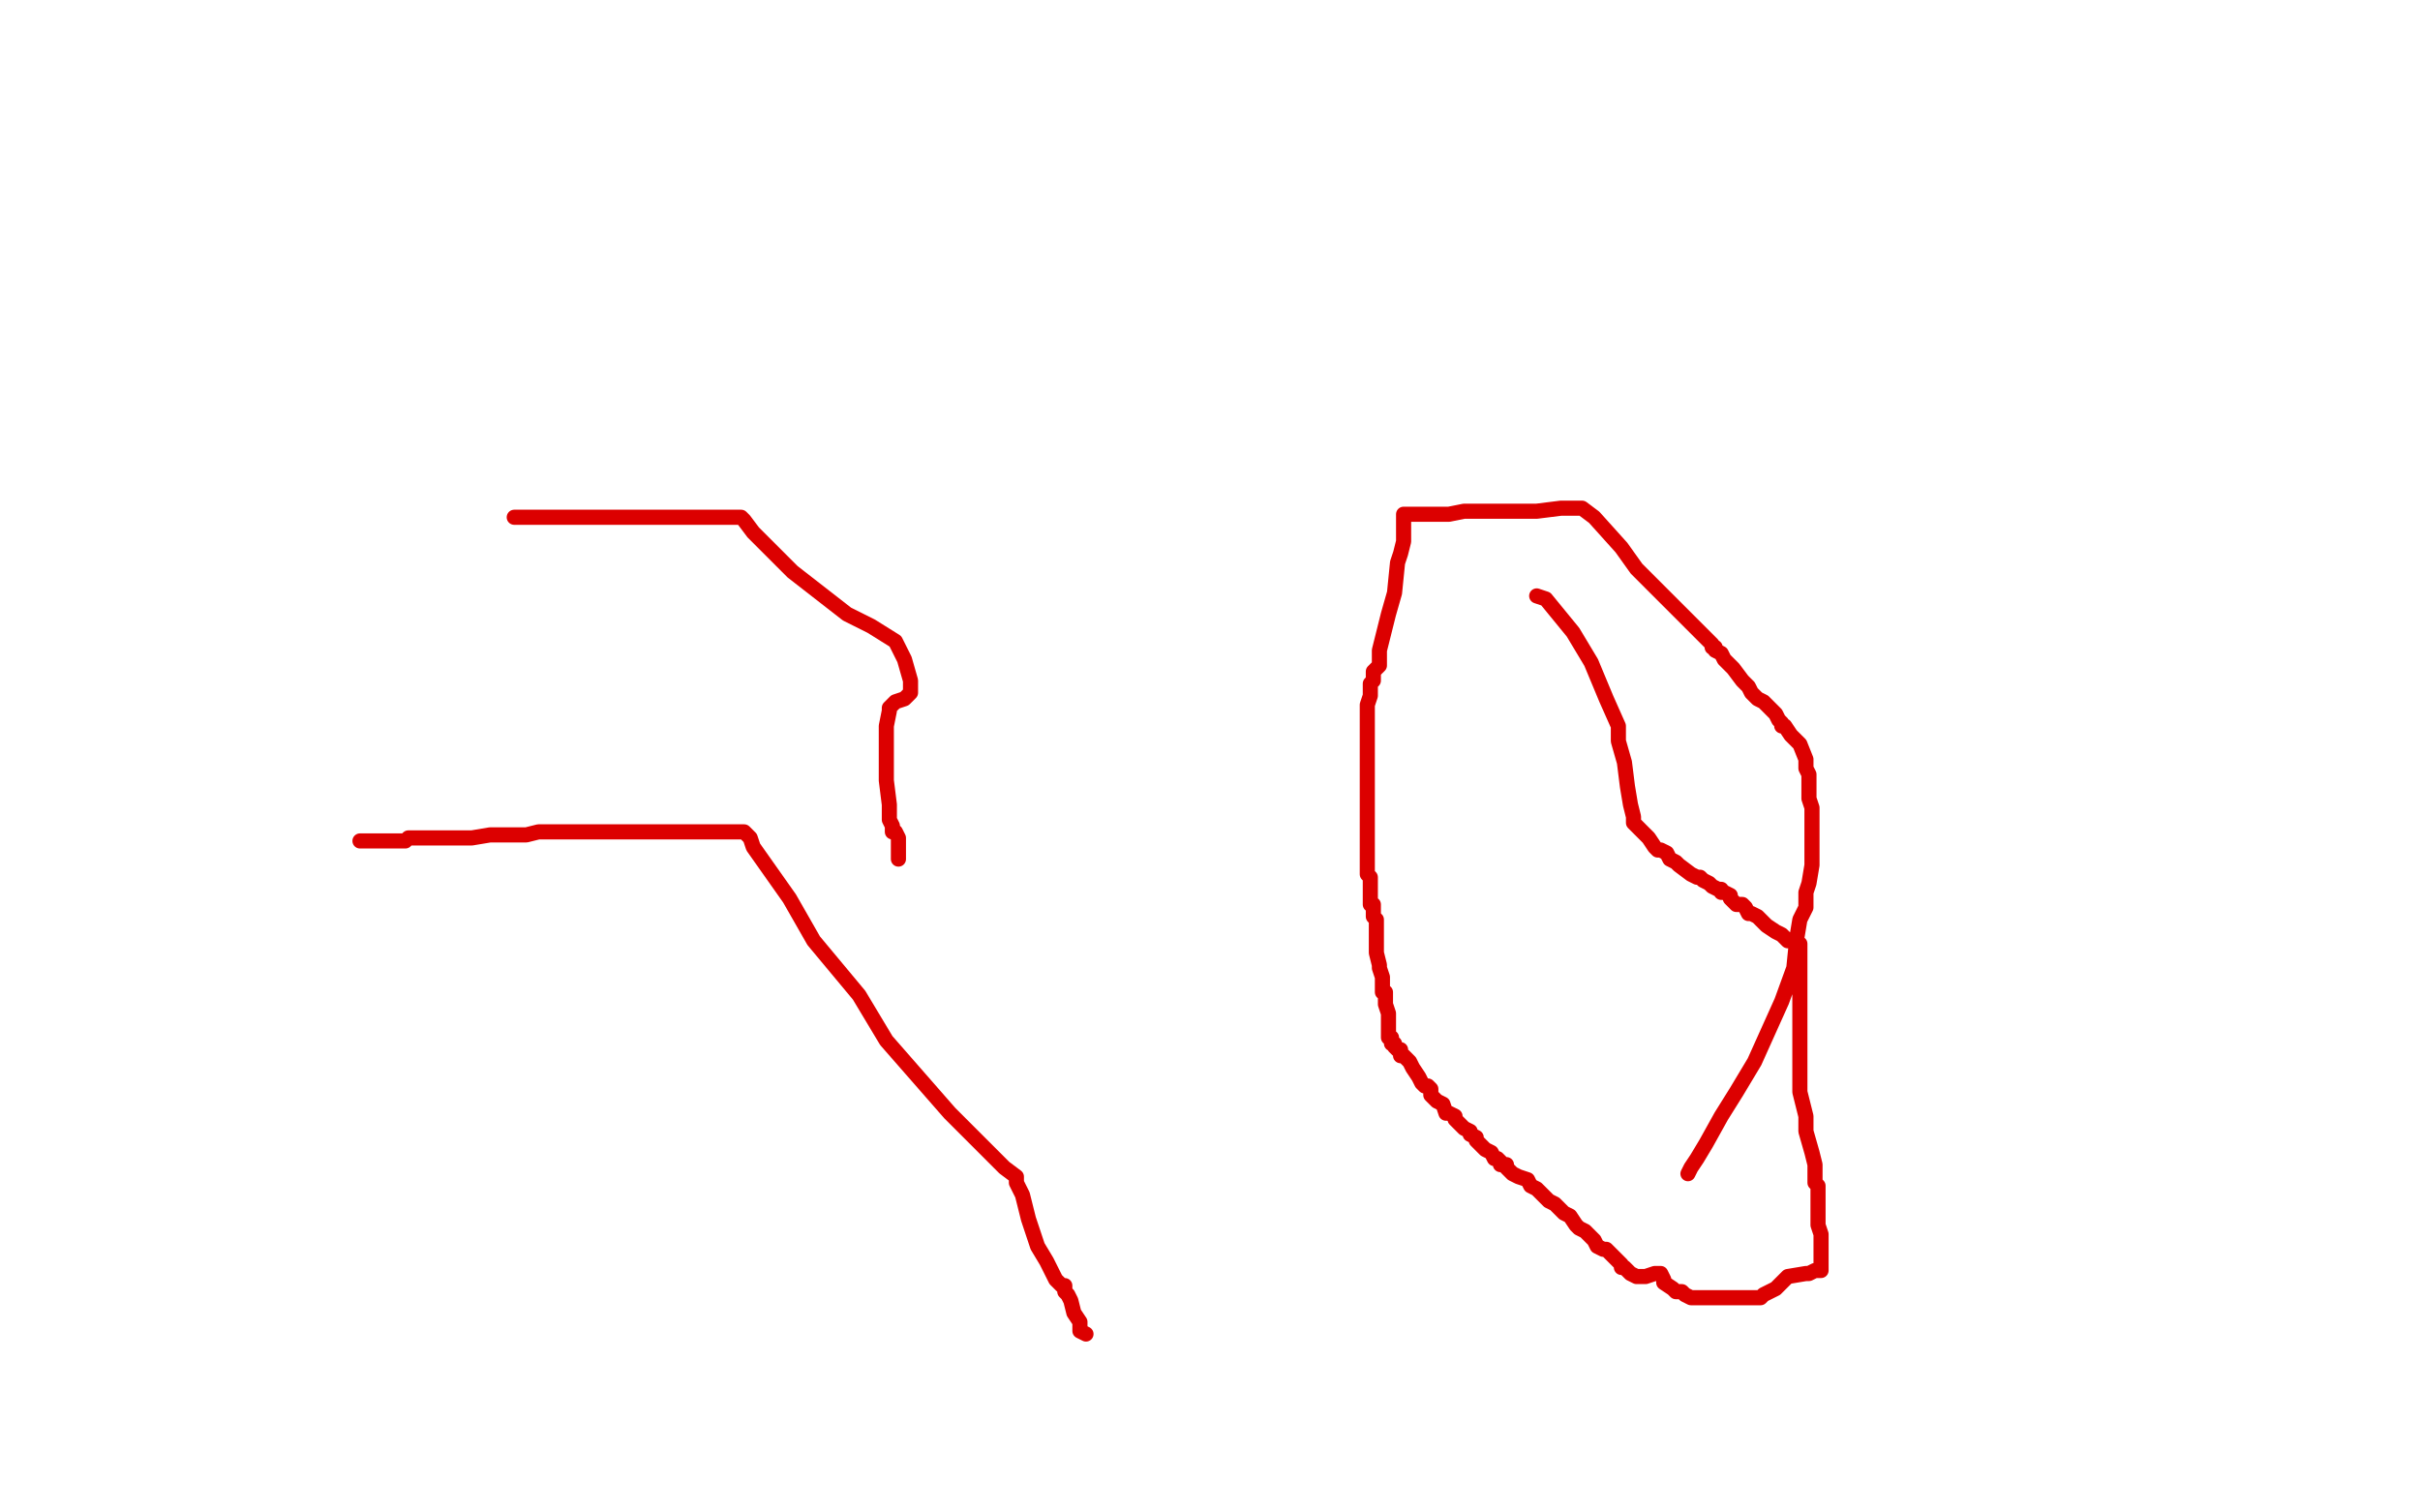 <?xml version="1.0" standalone="no"?>
<!DOCTYPE svg PUBLIC "-//W3C//DTD SVG 1.1//EN"
"http://www.w3.org/Graphics/SVG/1.1/DTD/svg11.dtd">

<svg width="800" height="500" version="1.1" xmlns="http://www.w3.org/2000/svg" xmlns:xlink="http://www.w3.org/1999/xlink" style="stroke-antialiasing: false"><desc>This SVG has been created on https://colorillo.com/</desc><rect x='0' y='0' width='800' height='500' style='fill: rgb(255,255,255); stroke-width:0' /><polyline points="170,171 171,171 171,171 173,171 173,171 176,171 176,171 187,171 187,171 188,171 193,171 198,171 201,171 202,171 203,171 204,171 205,171 206,171 209,171 212,171 214,171 215,171 216,171 217,171 218,171 219,171 220,171 221,171 222,171 223,171 226,171 227,171 229,171 230,171 231,171 232,171 234,171 235,171 236,171 237,171 239,171 242,171 244,171 245,171 246,172 249,176 262,189 280,203 288,207 296,212 299,218 301,225 301,229 299,231 296,232 295,233 294,234 294,235 293,240 293,245 293,250 293,258 294,266 294,271 295,273 295,275 296,275 297,277 297,278 297,282 297,283 297,284" style="fill: none; stroke: #dc0000; stroke-width: 5; stroke-linejoin: round; stroke-linecap: round; stroke-antialiasing: false; stroke-antialias: 0; opacity: 1.0"/>
<polyline points="508,197 511,198 511,198 520,209 520,209 526,219 526,219 531,231 531,231 535,240 535,240 535,241 535,242 535,245 537,252 538,260 539,266 540,270 540,272 541,273 542,274 545,277 547,280 548,281 549,281 551,282 552,284 554,285 555,286 559,289 561,290 562,290 563,291 565,292 566,293 568,294 569,294 569,295 570,295 572,296 572,297 574,299 576,299 577,300 578,302 579,302 581,303 582,304 583,305 584,306 587,308 589,309 591,311 593,311 594,311 594,312 595,312 595,314 595,323 595,326 595,327 595,329 595,331 595,336 595,342 595,347 595,352 595,353 595,355 595,356 595,358 595,361 596,365 597,369 597,374 599,381 600,385 600,389 600,391 601,392 601,393 601,394 601,396 601,397 601,399 601,403 601,405 602,408 602,410 602,411 602,413 602,414 602,415 602,416 602,417 602,418 602,419 602,420 601,420 600,420 598,421 597,421 591,422 590,423 587,426 585,427 583,428 582,429 581,429 579,429 575,429 574,429 573,429 572,429 571,429 570,429 569,429 568,429 567,429 566,429 565,429 564,429 562,429 560,429 559,429 557,428 556,427 554,427 553,426 550,424 550,423 549,421 547,421 544,422 541,422 539,421 537,419 536,419 536,418 535,417 533,415 531,413 530,413 528,412 527,410 525,408 524,407 522,406 521,405 519,402 517,401 515,399 514,398 512,397 511,396 509,394 508,393 506,392 505,390 502,389 500,388 499,387 498,386 498,385 496,385 496,384 495,383 494,383 493,381 491,380 490,379 488,377 488,376 486,375 486,374 484,373 483,372 482,371 481,370 481,369 479,368 478,368 477,365 475,364 474,363 473,362 473,361 473,360 472,359 471,359 470,358 469,356 467,353 466,351 465,350 464,349 463,349 463,348 463,347 462,347 461,346 461,345 460,345 460,344 460,343 459,343 459,342 459,341 459,338 459,335 458,332 458,328 457,328 457,327 457,326 457,324 457,323 456,320 456,319 455,315 455,313 455,309 455,307 455,304 454,303 454,302 454,301 454,299 453,299 453,297 453,296 453,294 453,293 453,292 453,290 452,289 452,288 452,287 452,286 452,285 452,284 452,283 452,282 452,281 452,279 452,277 452,275 452,274 452,272 452,271 452,269 452,268 452,267 452,266 452,265 452,264 452,263 452,262 452,260 452,258 452,254 452,252 452,249 452,248 452,247 452,246 452,245 452,244 452,242 452,241 452,240 452,239 452,237 452,235 452,233 453,230 453,229 453,228 453,227 453,226 454,225 454,223 454,222 456,220 456,218 456,217 456,216 456,215 457,211 459,203 461,196 462,186 463,183 464,179 464,177 464,176 464,175 464,174 464,173 464,172 464,171 464,170 466,170 469,170 472,170 479,170 484,169 488,169 493,169 495,169 496,169 498,169 508,169 516,168 517,168 519,168 521,168 522,168 523,168 527,171 536,181 541,188 547,194 552,199 555,202 556,203 557,204 558,205 560,207 562,209 563,210 564,211 566,213 566,214 567,214 567,215 569,216 570,218 573,221 576,225 578,227 579,229 581,231 583,232 587,236 588,238 589,239 589,240 590,240 592,243 595,246 597,251 597,254 598,256 598,259 598,260 598,261 598,262 598,264 599,267 599,269 599,273 599,274 599,275 599,276 599,279 599,282 599,286 598,292 597,295 597,298 597,300 595,304 594,310 593,320 589,331 580,351 574,361 569,369 564,378 561,383 559,386 558,388" style="fill: none; stroke: #dc0000; stroke-width: 5; stroke-linejoin: round; stroke-linecap: round; stroke-antialiasing: false; stroke-antialias: 0; opacity: 1.0"/>
<polyline points="119,278 130,278 130,278 134,278 134,278 135,277 135,277 137,277 138,277 141,277 148,277 154,277 156,277 162,276 168,276 174,276 178,275 186,275 192,275 193,275 196,275 198,275 199,275 202,275 209,275 215,275 227,275 235,275 237,275 238,275 239,275 241,275 242,275 243,275 244,275 245,275 246,275 248,277 249,280 261,297 269,311 284,329 293,344 314,368 325,379 332,386 336,389 336,390 336,391 338,395 340,403 343,412 346,417 348,421 349,423 350,424 351,425 352,425 352,426 352,427 353,428 354,430 355,434 357,437 357,440 359,441" style="fill: none; stroke: #dc0000; stroke-width: 5; stroke-linejoin: round; stroke-linecap: round; stroke-antialiasing: false; stroke-antialias: 0; opacity: 1.0"/>
</svg>
